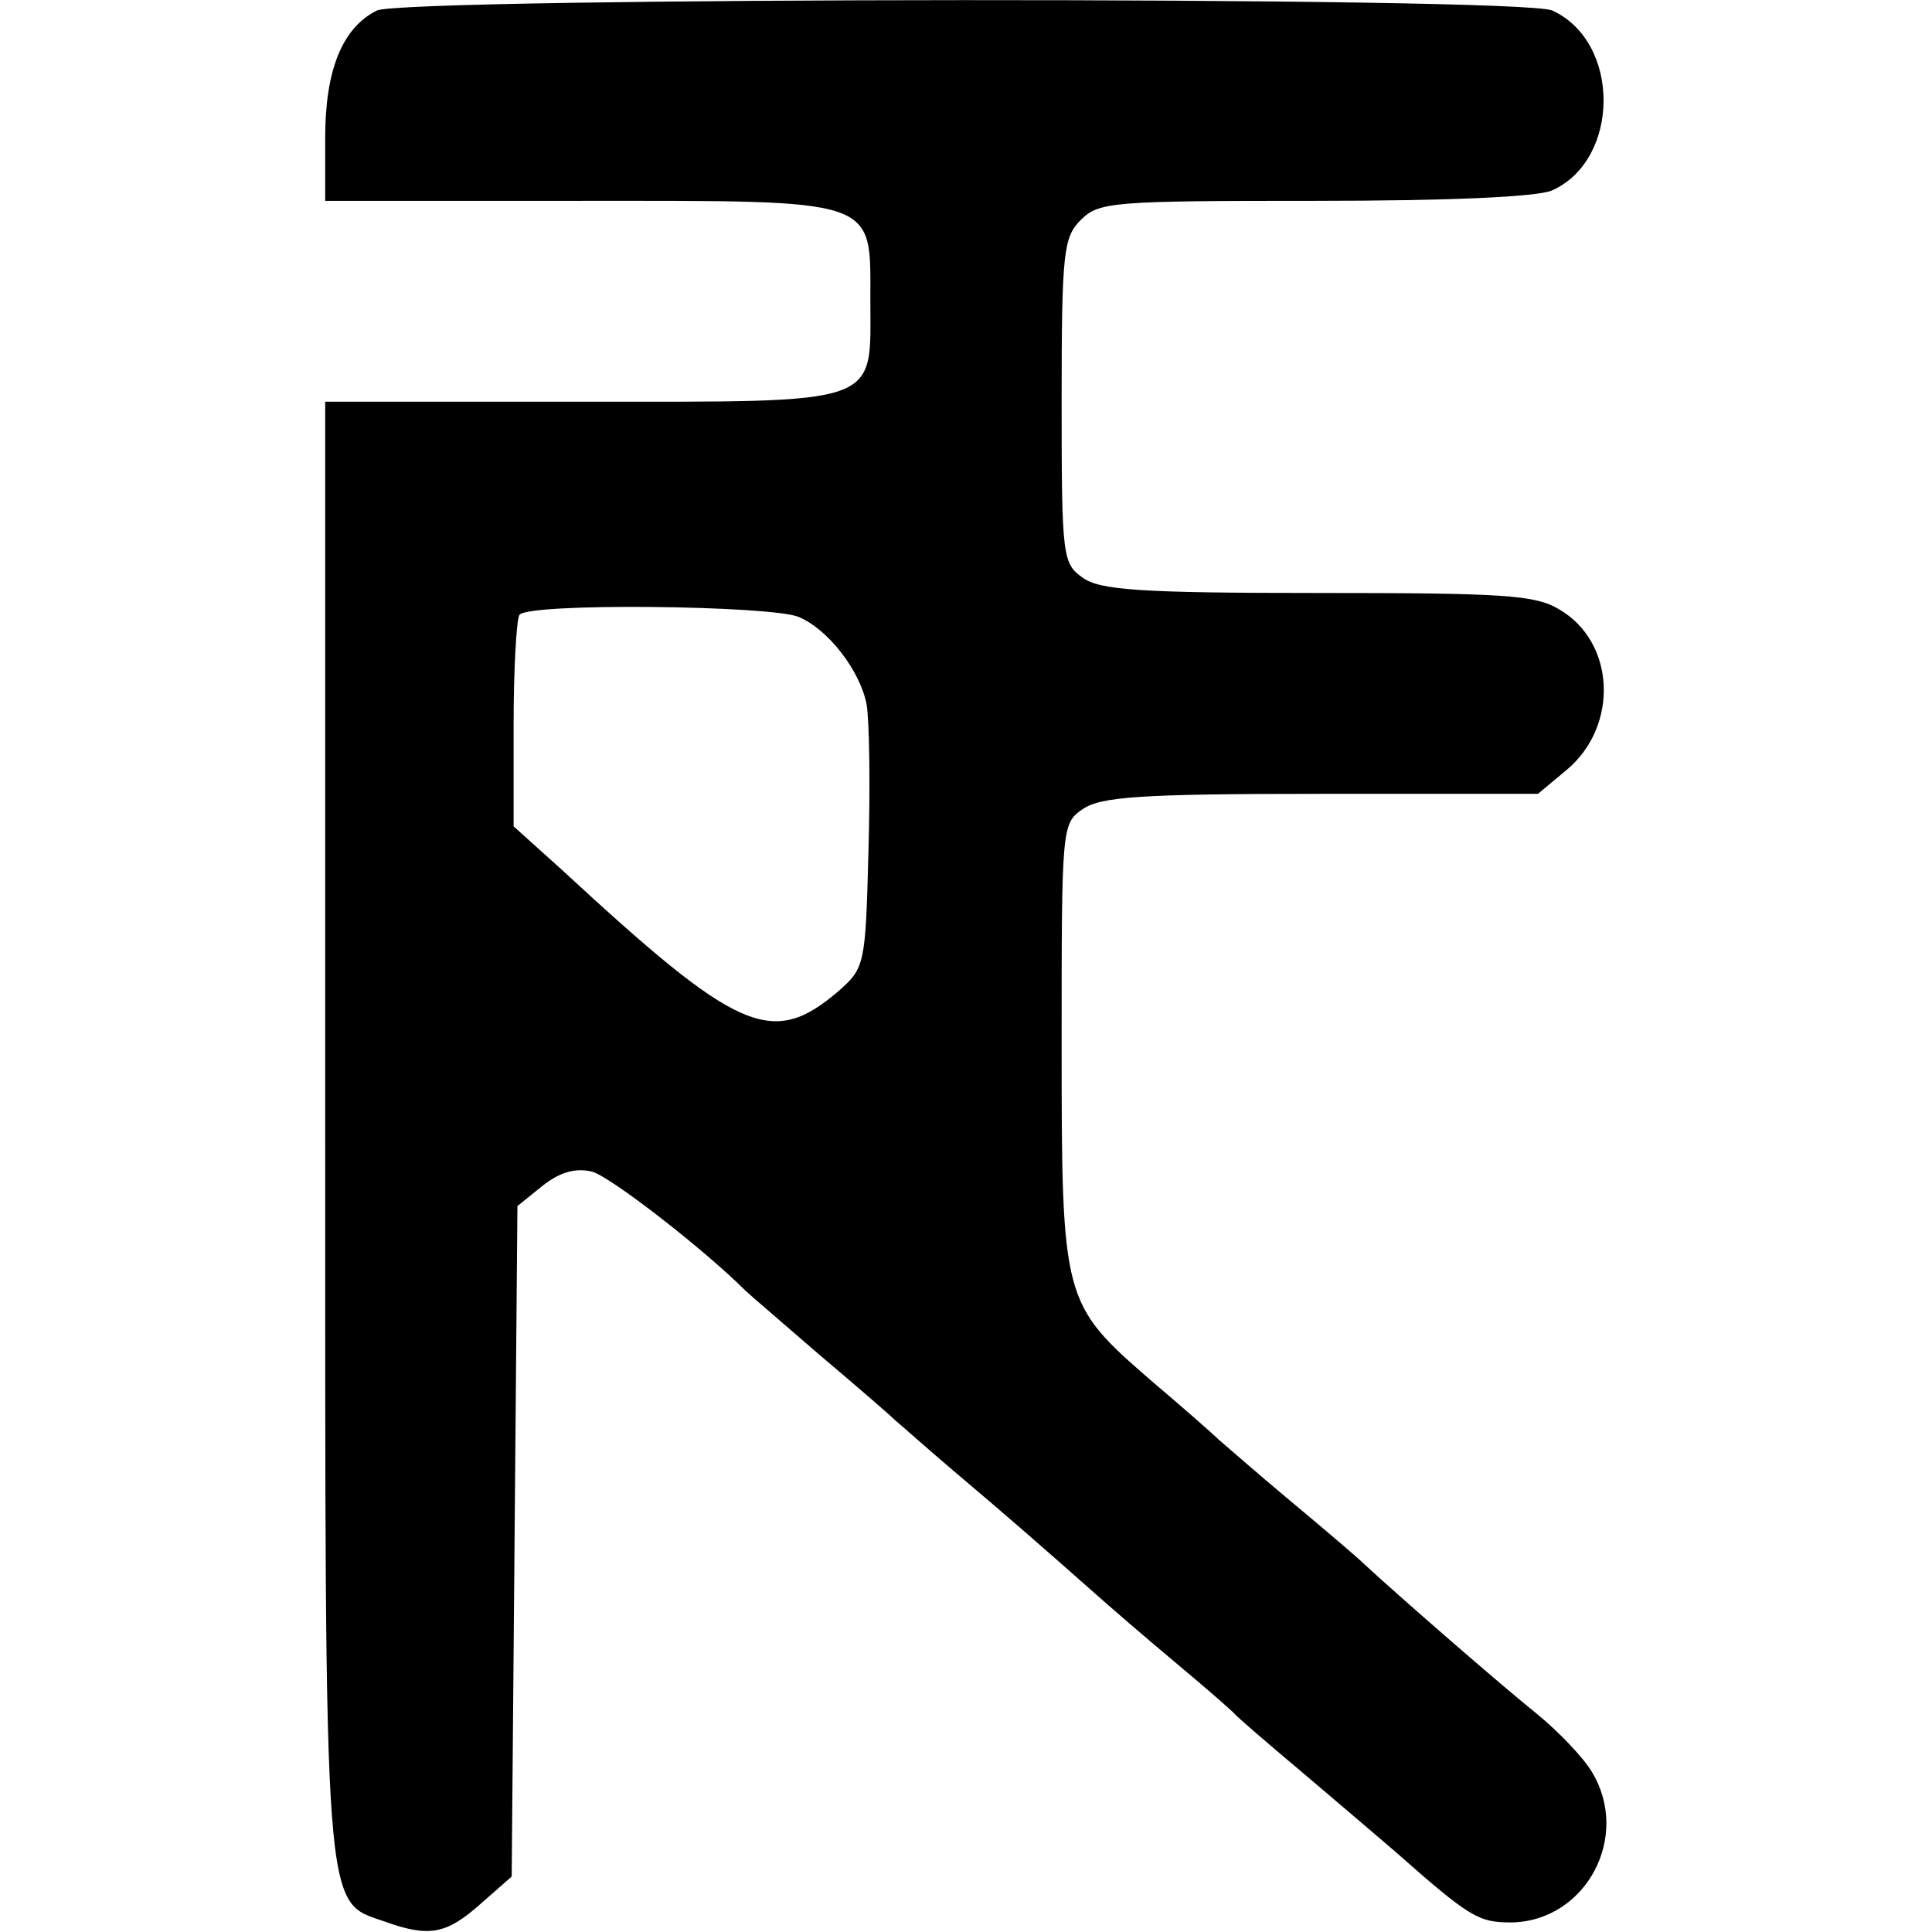 <?xml version="1.0" standalone="no"?>
<!DOCTYPE svg PUBLIC "-//W3C//DTD SVG 20010904//EN"
 "http://www.w3.org/TR/2001/REC-SVG-20010904/DTD/svg10.dtd">
<svg version="1.0" xmlns="http://www.w3.org/2000/svg"
 width="202pt" height="202pt" viewBox="0 0 202 202"
 preserveAspectRatio="xMidYMid meet">
<g transform="translate(0,202) scale(0.1,-0.1)"
fill="#000000" stroke="none">
<path d="M394 2009 c-36 -18 -54 -62 -54 -133 l0 -66 263 0 c318 0 307 4 307
-104 0 -111 15 -106 -303 -106 l-267 0 0 -756 c0 -836 -2 -811 62 -833 47 -17
65 -13 100 18 l33 29 3 351 3 350 26 21 c19 15 35 19 52 15 19 -5 117 -81 161
-125 3 -3 37 -32 75 -65 39 -33 75 -64 81 -70 6 -5 33 -29 60 -52 59 -50 81
-69 159 -138 33 -29 76 -65 95 -81 19 -16 37 -32 40 -35 3 -4 37 -33 75 -65
39 -33 81 -69 95 -81 77 -68 86 -73 120 -73 78 1 126 90 84 158 -9 15 -35 42
-57 60 -35 28 -141 120 -181 157 -6 6 -40 35 -76 65 -36 30 -70 60 -76 65 -6
6 -38 34 -71 62 -92 80 -93 83 -93 351 0 227 0 231 22 246 19 13 60 16 249 16
l227 0 30 25 c55 46 51 134 -8 168 -25 15 -58 17 -252 17 -186 0 -228 3 -246
16 -21 15 -22 21 -22 185 0 156 2 171 20 189 19 19 33 20 245 20 138 0 233 4
248 11 71 32 72 155 0 188 -32 15 -1199 14 -1229 0z m441 -634 c31 -13 64 -56
71 -91 3 -17 4 -86 2 -154 -3 -119 -4 -122 -31 -146 -70 -60 -105 -44 -290
127 l-50 45 0 106 c0 58 3 110 6 115 8 13 263 10 292 -2z"/>
</g>
</svg>
